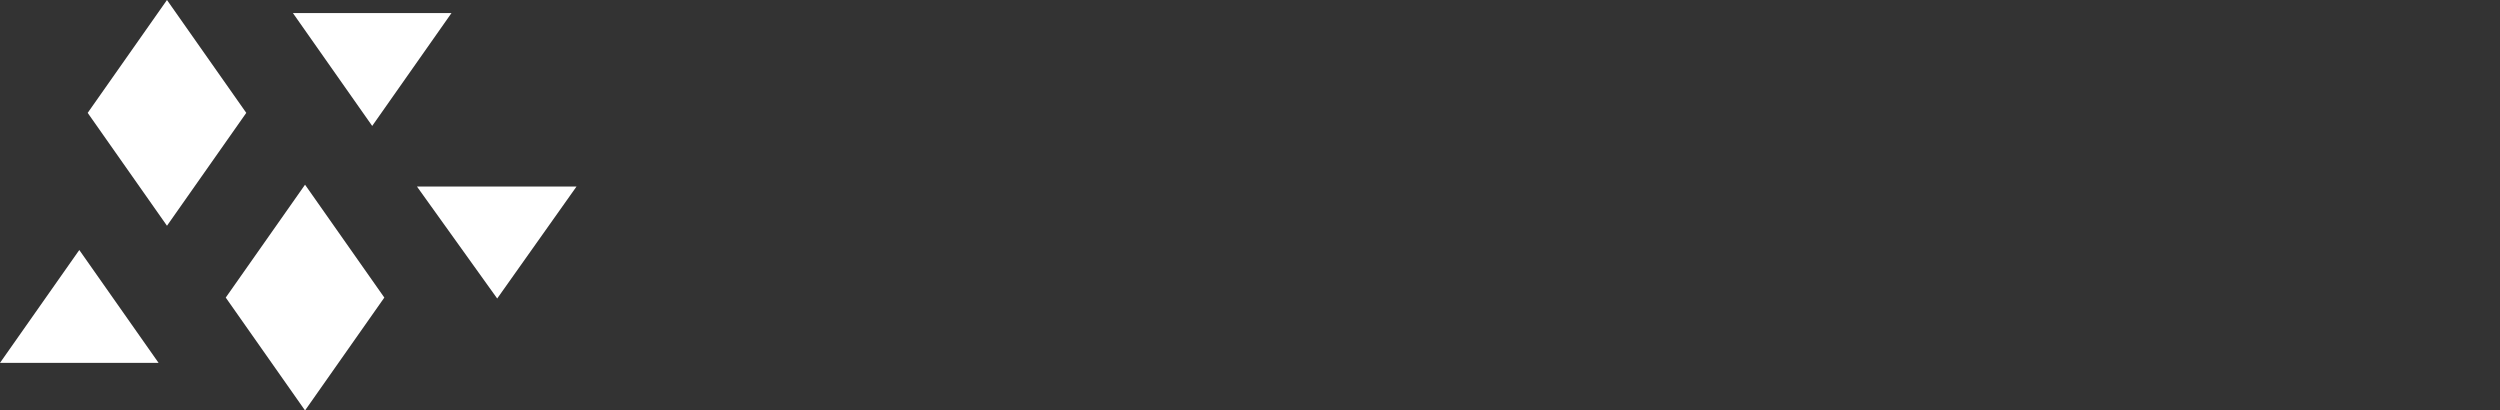 <?xml version="1.0" encoding="UTF-8"?>
<svg xmlns="http://www.w3.org/2000/svg" xmlns:xlink="http://www.w3.org/1999/xlink" version="1.1" id="Layer_1" x="0" y="0" viewBox="0 0 268 44" style="enable-background:new 0 0 268 44" xml:space="preserve">
  <rect x="0" y="0" width="268" height="44" fill="#333333" stroke="none"/>
  <style>.st2{display:none}.st3{display:inline;fill:#fff}</style>
  <defs>
    <path id="SVGID_1_" d="M0 0h268v44H0z"></path>
  </defs>
  <clipPath id="SVGID_2_">
    <use xlink:href="#SVGID_1_" style="overflow:visible"></use>
  </clipPath>
  <g style="clip-path:url(#SVGID_2_)">
    <path d="M17.9 0 9.4 12.1l8.5 12.1 8.5-12.1L17.9 0zm6.3 31.9L32.7 44l8.5-12.1-8.5-12.1-8.5 12.1zM48.4 1.4h-17l8.5 12.1 8.5-12.1zM44.7 20l8.6 12 8.5-12H44.7zM0 38.9h17L8.5 26.8 0 38.9z" style="fill:#fff"></path>
  </g>
</svg>
